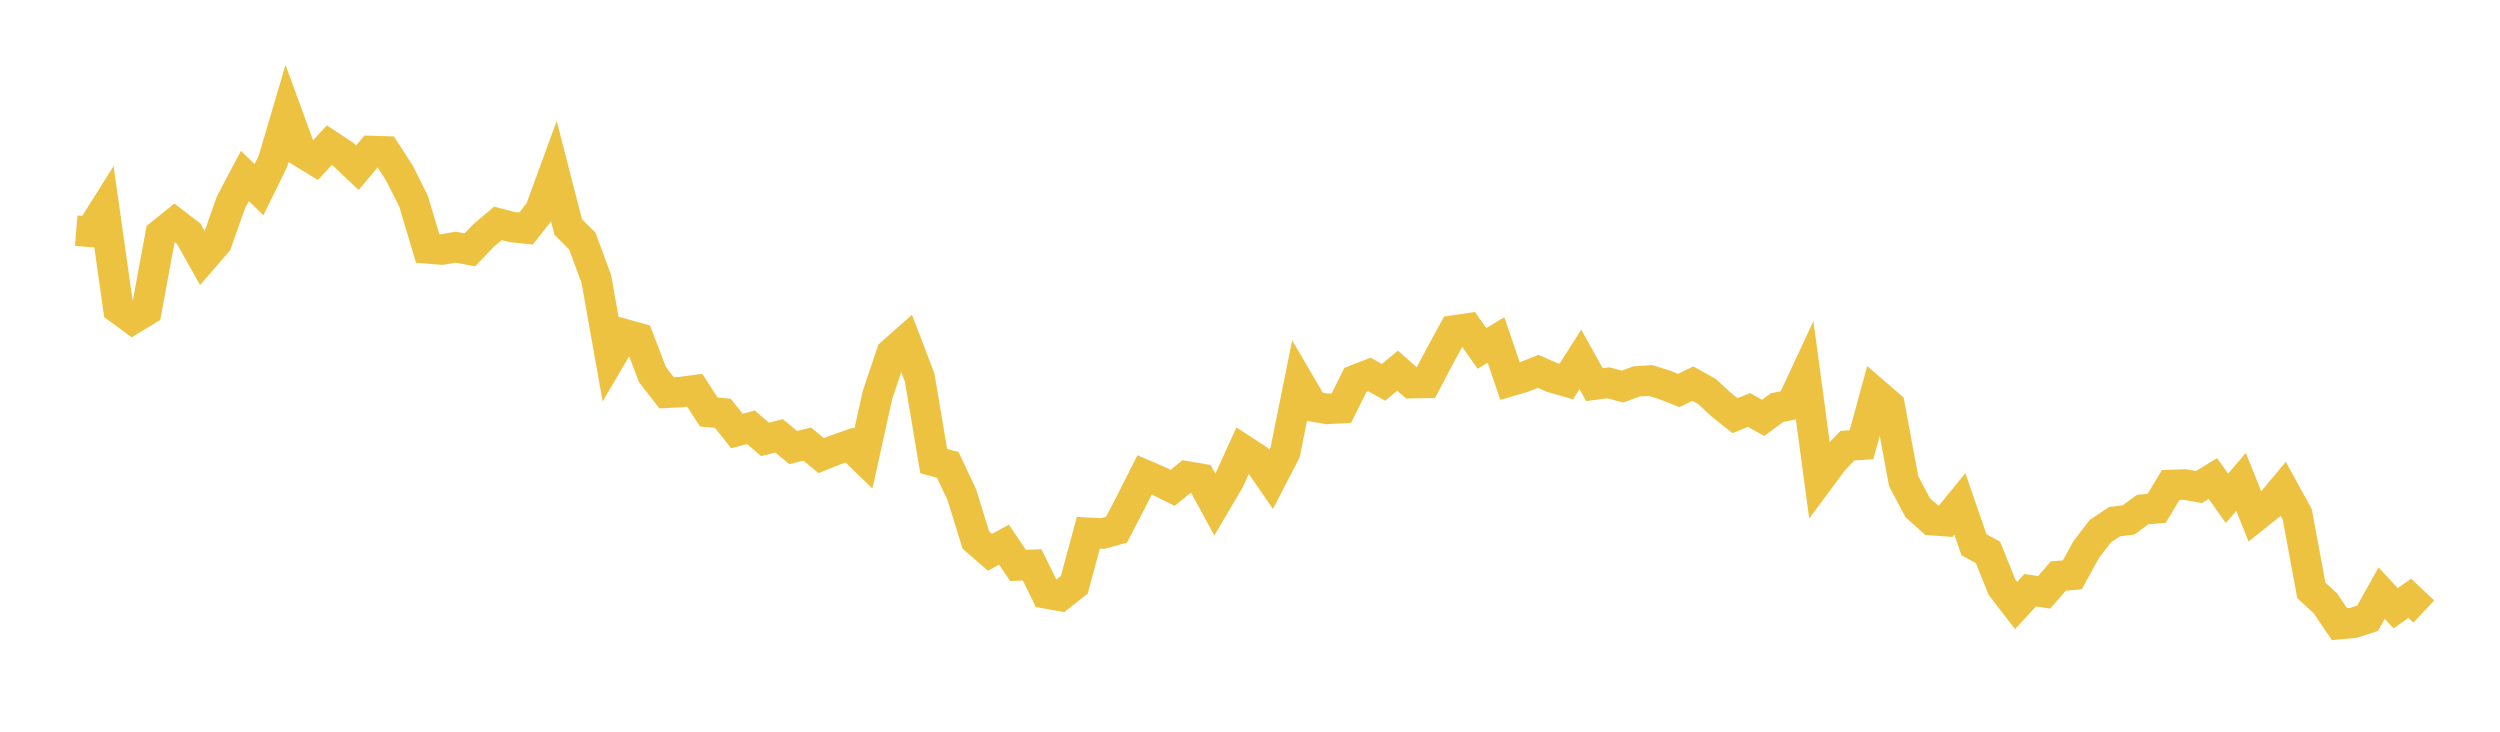 <svg width="164" height="48" xmlns="http://www.w3.org/2000/svg" xmlns:xlink="http://www.w3.org/1999/xlink"><path fill="none" stroke="rgb(237,194,64)" stroke-width="2" d="M5,15.132L5.922,15.208L6.844,13.739L7.766,20.248L8.689,20.927L9.611,20.366L10.533,15.364L11.455,14.624L12.377,15.331L13.299,16.969L14.222,15.903L15.144,13.288L16.066,11.544L16.988,12.442L17.91,10.563L18.832,7.445L19.754,9.965L20.677,10.527L21.599,9.526L22.521,10.132L23.443,11.009L24.365,9.904L25.287,9.934L26.21,11.366L27.132,13.206L28.054,16.296L28.976,16.37L29.898,16.215L30.82,16.391L31.743,15.433L32.665,14.653L33.587,14.894L34.509,14.991L35.431,13.824L36.353,11.301L37.275,14.889L38.198,15.811L39.12,18.3L40.042,23.492L40.964,21.923L41.886,22.179L42.808,24.586L43.731,25.767L44.653,25.72L45.575,25.599L46.497,27.029L47.419,27.113L48.341,28.272L49.263,28.029L50.186,28.823L51.108,28.59L52.03,29.359L52.952,29.135L53.874,29.888L54.796,29.519L55.719,29.193L56.641,30.085L57.563,25.914L58.485,23.168L59.407,22.354L60.329,24.763L61.251,30.248L62.174,30.497L63.096,32.452L64.018,35.428L64.94,36.229L65.862,35.729L66.784,37.093L67.707,37.054L68.629,38.926L69.551,39.091L70.473,38.362L71.395,34.951L72.317,35L73.24,34.752L74.162,32.981L75.084,31.153L76.006,31.548L76.928,32.003L77.85,31.25L78.772,31.407L79.695,33.1L80.617,31.539L81.539,29.511L82.461,30.111L83.383,31.449L84.305,29.67L85.228,25.093L86.15,26.667L87.072,26.825L87.994,26.772L88.916,24.923L89.838,24.565L90.76,25.082L91.683,24.319L92.605,25.134L93.527,25.12L94.449,23.371L95.371,21.682L96.293,21.544L97.216,22.855L98.138,22.302L99.06,25.003L99.982,24.73L100.904,24.36L101.826,24.766L102.749,25.029L103.671,23.577L104.593,25.232L105.515,25.113L106.437,25.36L107.359,25.019L108.281,24.96L109.204,25.249L110.126,25.615L111.048,25.164L111.97,25.676L112.892,26.529L113.814,27.267L114.737,26.892L115.659,27.412L116.581,26.735L117.503,26.556L118.425,24.581L119.347,31.442L120.269,30.197L121.192,29.235L122.114,29.175L123.036,25.806L123.958,26.602L124.88,31.569L125.802,33.305L126.725,34.124L127.647,34.188L128.569,33.06L129.491,35.734L130.413,36.238L131.335,38.528L132.257,39.722L133.18,38.721L134.102,38.855L135.024,37.788L135.946,37.709L136.868,36.031L137.79,34.836L138.713,34.22L139.635,34.103L140.557,33.428L141.479,33.344L142.401,31.814L143.323,31.785L144.246,31.952L145.168,31.39L146.09,32.691L147.012,31.614L147.934,33.903L148.856,33.166L149.778,32.06L150.701,33.743L151.623,38.725L152.545,39.578L153.467,40.94L154.389,40.857L155.311,40.561L156.234,38.907L157.156,39.902L158.078,39.249L159,40.118"></path></svg>